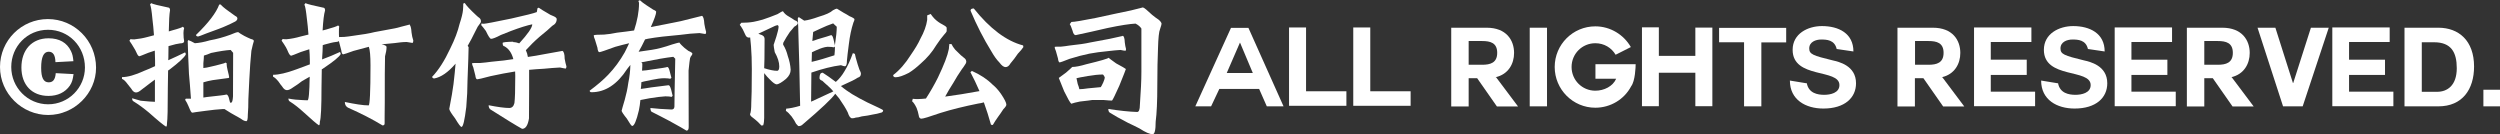 <?xml version="1.0" encoding="UTF-8"?> <svg xmlns="http://www.w3.org/2000/svg" id="_圖層_2" data-name="圖層 2" viewBox="0 0 182.19 9.77"><rect x="0" y="0" width="182.19" height="9.77" fill="#333333" stroke="none"/><defs><style> .cls-1 { fill: #fff; } </style></defs><g id="_圖層_1-2" data-name="圖層 1"><g><path class="cls-1" d="M7,4.93c0,1.88-1.59,3.45-3.49,3.45S0,6.82,0,4.88,1.57,1.39,3.49,1.39s3.51,1.56,3.51,3.55ZM.82,4.88c0,1.5,1.2,2.72,2.69,2.72s2.68-1.22,2.68-2.68c0-1.54-1.18-2.75-2.69-2.75S.82,3.38.82,4.88ZM5.36,5.4c-.06.43-.11.59-.27.84-.34.49-.88.75-1.56.75-1.2,0-1.97-.8-1.97-2.07s.75-2.13,1.98-2.13c.78,0,1.34.32,1.63.93.11.23.14.37.18.74l-1.31.07c-.01-.51-.17-.76-.49-.76-.37,0-.55.39-.55,1.17,0,.73.17,1.06.55,1.06.31,0,.47-.2.51-.64v-.03s1.29.07,1.29.07Z"></path><g><path class="cls-1" d="M13.33,1.95l.09.09c-.03.11-.05.23-.05.36,0,.26.02.46.05.6,0,.11-.1.16-.29.16-.18.02-.44.08-.77.18-.02,0-.05.02-.08.02,0,.27,0,.55-.01.84,0,.06,0,.12-.01.19.41-.18.81-.37,1.22-.57.04.02.06.07.06.15-.1.21-.49.57-1.17,1.09-.05.03-.09.06-.12.08,0,.42-.02.86-.02,1.3,0,1.45-.02,2.29-.06,2.53,0,.17-.02.26-.07.26-.17-.1-.59-.44-1.24-1.02-.37-.31-.75-.59-1.14-.83-.06-.03-.09-.11-.09-.22.17.05.38.11.62.18.51.05.86.08,1.04.08v-1.62c-.13.09-.25.18-.35.26-.2.16-.41.32-.63.48-.15.13-.28.2-.4.2-.12,0-.24-.09-.34-.27-.09-.11-.18-.22-.27-.34-.16-.22-.29-.34-.41-.38v-.13c.41,0,.95-.15,1.62-.46.26-.1.52-.21.79-.34v-.42c0-.24-.02-.48-.02-.71-.16.05-.32.11-.48.16-.4.16-.61.25-.64.25-.07,0-.14-.09-.22-.28-.05-.12-.12-.24-.19-.35-.09-.16-.2-.33-.32-.5l.08-.12c.08.02.17.02.28.02.32-.03.65-.09.98-.18.16-.04.3-.08.45-.12-.03-.45-.07-.83-.11-1.15-.06-.66-.12-1.02-.18-1.08l.08-.11c.13.07.57.18,1.3.33.05.03.08.09.08.19-.05.27-.08.79-.09,1.54.09-.02.17-.05.23-.07.49-.13.76-.23.81-.28ZM13.77,2.94c.07.02.21.09.43.21.32-.02.68-.09,1.09-.21.51-.09,1.01-.23,1.5-.41.28-.12.47-.19.57-.19.09.07.23.16.45.28.13.07.29.14.47.22.15.03.22.08.22.15-.04.11-.1.35-.18.71-.06.58-.11,1.27-.15,2.07-.02.44-.05.93-.07,1.46,0,.41-.01.79-.04,1.14,0,.28-.03.43-.09.46-.12,0-.24-.05-.36-.14-.1-.07-.26-.16-.48-.28-.17-.09-.39-.22-.67-.4-.04-.02-.07-.04-.09-.06h-.18c-.33.02-.74.06-1.24.13-.27.04-.5.07-.68.09-.12.02-.21.04-.26.04-.06,0-.14-.14-.25-.42-.09-.22-.18-.39-.27-.52l.05-.08h.38s-.01-.05-.01-.07c-.05-.67-.09-1.25-.14-1.75-.04-.83-.07-1.62-.09-2.38.02-.05.05-.07.09-.07ZM15.97.33h.12c.05.08.24.25.59.5.12.09.28.2.46.33.11.05.16.11.16.19,0,.11-.09.2-.26.27-.13.07-.32.16-.55.26-.25.12-.74.3-1.46.56-.33.13-.52.21-.59.22-.09,0-.14-.04-.16-.11.91-.88,1.48-1.62,1.7-2.23ZM16.77,7.48h.07c.08,0,.12-.15.14-.45,0-.81.01-1.87.01-3.18-.08-.1-.14-.17-.18-.21-.34.02-.81.09-1.43.22-.2.09-.38.15-.52.19,0,.16-.02.34-.04.56v.35c.18-.02.34-.05.49-.09.27-.06.53-.12.77-.19.18-.04.3-.08.35-.12l.09.05v.11c0,.06.02.18.06.36.08.32.12.5.12.54,0,.05-.03.07-.09.07-.32.04-.69.09-1.11.15-.23.04-.45.09-.68.16v1.11c.09-.02.17-.03.26-.04.81-.09,1.29-.14,1.42-.18.09,0,.17.14.22.41.02.05.03.11.04.15Z"></path><path class="cls-1" d="M29.81,1.77c.1.05.16.24.18.59.03.23.07.43.13.59,0,.09-.02.14-.05.18-.12-.02-.27-.04-.43-.07-.29,0-.59.04-.89.08-.35.03-.66.06-.94.09.24.05.36.11.36.2,0,.19-.04.41-.11.67-.02.62-.02,1.73-.02,3.35,0,.53-.01.89-.01,1.08v.46c0,.1-.05.15-.15.15-.72-.44-1.56-.87-2.53-1.3-.15-.09-.22-.22-.22-.41.76.16,1.34.25,1.73.25.09,0,.14-.97.14-2.92,0-.68-.04-1.13-.12-1.35-.36.09-.73.2-1.12.3-.45.16-.7.25-.75.25-.07,0-.12-.1-.14-.3-.07-.27-.12-.48-.16-.61,0-.02-.02-.04-.02-.06-.05.05-.13.07-.23.07-.19.02-.46.09-.82.19-.04.02-.08.03-.12.04,0,.29-.02.58-.04.88,0,.06,0,.12-.01.16.44-.16.87-.34,1.3-.54.04.03.06.08.06.15-.1.2-.52.54-1.25,1.03-.05.04-.1.07-.13.08,0,.43-.02.87-.02,1.31,0,1.44-.04,2.27-.12,2.51,0,.17-.02.26-.07.26-.16-.1-.52-.41-1.1-.94-.33-.3-.66-.57-1.01-.79-.07-.03-.11-.11-.11-.22.14.03.31.06.52.08.43.03.72.05.87.05.09,0,.14-.57.16-1.72-.22.12-.41.23-.56.32-.2.16-.43.32-.67.47-.16.12-.31.19-.43.19s-.24-.09-.35-.27c-.09-.1-.17-.22-.26-.35-.16-.2-.3-.32-.4-.36v-.14c.41,0,.98-.13,1.71-.4.32-.12.64-.24.97-.36v-.33c0-.27-.02-.53-.04-.77-.2.06-.41.13-.62.2-.44.18-.67.27-.7.27-.06,0-.14-.09-.22-.27-.05-.12-.1-.24-.16-.34-.09-.16-.2-.32-.32-.49l.08-.12c.08.02.17.02.28.02.34-.03.68-.1,1.03-.2.2-.05.39-.09.57-.14-.03-.43-.07-.8-.11-1.11-.07-.65-.13-1-.19-1.07l.08-.11c.14.07.59.18,1.35.34.05.02.08.09.08.19-.08.26-.14.75-.18,1.46.1-.02.19-.05.27-.07.53-.15.82-.25.86-.3l.08.08c-.02.12-.02.24-.02.38,0,.17,0,.3.01.39.09,0,.21-.01.38-.01.19-.02.4-.04.63-.08.7-.09,1.22-.18,1.57-.27.4-.07.9-.16,1.51-.28.62-.16.95-.24,1.01-.26Z"></path><path class="cls-1" d="M33.87.22c.11.18.38.47.82.88.09.09.18.16.25.21.07.06.11.14.11.25,0,.05-.02.09-.06.14l-.18.25c-.09.17-.19.36-.29.57s-.22.44-.36.68c-.02.05-.05.09-.08.14.03.04.05.07.07.09,0,.33-.03,1.14-.08,2.45,0,.59-.03,1.23-.09,1.92-.12.97-.23,1.45-.35,1.45-.06,0-.22-.21-.47-.63-.26-.34-.4-.56-.42-.68.02-.12.08-.47.19-1.03.09-.51.16-1.04.21-1.61.02-.23.04-.45.06-.66-.55.64-1.08,1-1.57,1.08-.08-.02-.12-.05-.14-.12.47-.49.91-1.18,1.32-2.06.34-.68.56-1.28.68-1.79.15-.45.23-.79.25-1.01.02-.21.02-.37.02-.48l.13-.05ZM37.41,3.07c.16,0,.3.04.43.09.63-.69.95-1.15.95-1.39-.38.08-.9.24-1.56.49-.24.09-.48.19-.73.29-.36.19-.6.28-.71.28-.08,0-.2-.19-.38-.57-.12-.16-.23-.31-.34-.43l.02-.12c.05.02.12.02.19.02.09,0,.75-.12,1.99-.38,1.02-.23,1.63-.38,1.85-.47.02-.11.03-.2.05-.28l.09-.04c.17.12.38.25.63.39.13.09.28.17.45.23.16.07.23.14.23.21,0,.22-.11.38-.32.49-.2.2-.51.46-.93.8-.38.33-.71.66-1,.98.07.14.12.3.15.49.37-.05.78-.12,1.24-.21.77-.14,1.2-.22,1.28-.23.1.05.16.24.16.57.04.22.08.41.13.56,0,.07-.02.12-.05.16-.12-.02-.26-.04-.42-.08-.38.02-.77.05-1.17.09-.4.02-.76.05-1.08.08v1.43c0,.67,0,1.38-.01,2.11-.08.51-.25.76-.5.76-.42-.23-1.2-.71-2.32-1.42-.08-.07-.12-.17-.12-.3.66.13,1.16.2,1.5.2.2,0,.32-.12.38-.36.04-.3.06-.96.06-1.98,0-.12,0-.22-.01-.32-.56.09-1.16.2-1.79.34-.59.16-.91.23-.97.23-.07,0-.12-.09-.14-.28-.06-.25-.11-.45-.15-.59-.06-.12-.09-.23-.09-.3.05-.02.25-.02.61-.02.25-.02.52-.05.81-.09.66-.06,1.2-.12,1.59-.19-.12-.46-.34-.77-.66-.94-.08,0-.12-.08-.12-.25.03-.04.29-.07.76-.08Z"></path><path class="cls-1" d="M51.15,1.15c.1.04.16.23.18.59.04.23.08.42.13.59,0,.07-.02.12-.05.15-.12-.02-.27-.04-.43-.07-.45.02-.92.06-1.41.13-.94.08-1.72.17-2.34.28-.07.02-.14.03-.22.05-.16.34-.32.64-.47.9.29-.04.61-.09.96-.14.41-.06.9-.19,1.48-.39.3-.09.48-.14.53-.14.04.06.09.12.16.19.13.14.3.28.5.42.2.08.29.15.29.21,0,.02-.02.05-.05.11-.05.05-.09.12-.12.21-.02.09-.06.39-.11.9,0,.89,0,2.26.01,4.11,0,.18-.05.27-.16.27-.16-.1-.57-.34-1.25-.71-.41-.22-.85-.44-1.3-.67-.05-.05-.08-.14-.08-.27.45.05.96.09,1.54.11.13,0,.2-.07.21-.21,0-.43.02-1.59.06-3.49l-.14-.14c-.53.06-1.29.19-2.27.39-.02,0-.04.01-.06.01.03.04.05.07.07.09,0,.11,0,.28-.02.52.15,0,.4-.04.75-.09.63-.09,1-.14,1.09-.18.07,0,.13.11.18.33.05.18.09.33.12.46l-.08.07c-.09-.02-.24-.04-.45-.04-.25,0-.57.05-.96.13-.21.05-.38.08-.52.11-.08.02-.14.04-.18.05,0,.17-.02.34-.04.49.19-.02.44-.06.75-.11.73-.09,1.16-.14,1.27-.16.07,0,.13.11.19.32.05.18.08.33.11.45l-.07.08c-.1-.02-.25-.04-.46-.04-.3.02-.68.06-1.15.14-.25.05-.46.09-.62.12-.02,0-.04.01-.05.01-.02.25-.06.5-.11.75-.18.76-.34,1.14-.49,1.14-.05,0-.18-.18-.39-.54-.23-.28-.35-.47-.38-.56.02-.1.1-.37.23-.81.11-.39.2-.8.26-1.24.09-.43.14-.86.15-1.3-.09.11-.16.21-.23.29-.73,1.13-1.6,1.7-2.6,1.7-.09,0-.13-.04-.14-.11.55-.41,1.01-.8,1.36-1.17.45-.47.85-1.01,1.2-1.63.12-.23.22-.45.32-.66-.33.08-.66.16-1.01.26-.7.26-1.09.39-1.16.39s-.12-.11-.14-.32c-.07-.25-.13-.45-.18-.59-.06-.13-.09-.24-.09-.32.05-.03.3-.05.75-.05.29-.02.61-.07.95-.14.46-.05.88-.11,1.24-.16.23-.7.36-1.37.36-1.99,0-.06-.02-.11-.05-.15.03-.04.07-.06.12-.06.1.1.26.22.47.36.2.13.37.24.49.32.15.06.22.12.22.16,0,.16-.13.53-.39,1.11.59-.11,1.32-.25,2.19-.43.93-.23,1.44-.36,1.52-.38Z"></path><path class="cls-1" d="M55.69,5.33v3.26c0,.2-.02.38-.07.54l-.13.02c-.16-.18-.36-.37-.61-.56-.15-.1-.22-.19-.22-.27.06-.12.09-.39.09-.81.02-.3.04-1.12.04-2.47,0-.62-.02-1.18-.06-1.68-.02-.26-.04-.47-.06-.63-.04,0-.07.01-.09.01-.12,0-.21-.07-.27-.22-.05-.09-.11-.22-.18-.38-.09-.16-.17-.27-.22-.33l.11-.15c.32,0,.62-.02.9-.07.2-.04.41-.09.66-.16.36-.12.72-.25,1.08-.4.22-.14.35-.21.4-.21.09.15.23.28.45.4.15.09.29.17.41.26.15.05.22.11.22.2,0,.09-.09.18-.26.27-.09.12-.2.24-.32.38-.18.27-.34.52-.47.77-.02.05-.02.1-.02.15.16.26.27.54.34.83.12.34.19.67.21,1,0,.24-.11.46-.34.67-.3.25-.53.38-.67.4-.11,0-.28-.12-.5-.35-.14-.13-.28-.29-.41-.46ZM56.66,1.83c-.1.02-.23.07-.4.16-.23.1-.55.25-.96.45-.02,0-.03.01-.04.01.05.02.09.04.13.06.22.05.33.16.33.34,0,.49-.01.98-.01,1.45,0,.23-.02.45-.02.67.38.12.69.19.94.19.11,0,.16-.11.16-.32,0-.3-.11-.65-.33-1.04-.05-.27-.08-.44-.08-.53.05-.17.12-.38.2-.61.09-.3.15-.53.16-.7,0-.07-.03-.11-.08-.13ZM61.29,4.75c-.63.08-1.35.26-2.16.54,0,.68-.02,1.39-.02,2.12.7-.32,1.23-.57,1.62-.75-.12-.14-.24-.27-.38-.39-.17-.15-.31-.27-.42-.38-.14-.05-.21-.12-.21-.2,0-.12.02-.22.06-.3.04-.06.1-.09.18-.09.28.18.6.4.95.67.23-.2.45-.46.64-.79.22-.36.42-.79.6-1.3.05,0,.1.02.15.05.02.11.08.36.2.75.05.15.1.28.13.39.07.13.11.23.11.3,0,.16-.08.25-.23.29-.12.08-.25.15-.39.22-.25.12-.53.25-.84.39.27.23.55.42.82.59.35.21.72.41,1.1.6.74.34,1.13.53,1.16.57,0,.11-.06.17-.19.19-.15.05-.34.09-.59.13-.2.05-.45.09-.77.13-.2.06-.34.09-.45.09-.07.03-.16.05-.26.05-.12,0-.23-.14-.32-.43-.14-.29-.35-.62-.62-1.01-.1-.13-.2-.25-.29-.35-.22.33-1.02,1.09-2.41,2.27-.07.06-.16.09-.26.09-.03,0-.09-.06-.19-.18-.06-.14-.17-.31-.32-.52-.16-.2-.3-.34-.42-.41.02-.09.02-.15.02-.16.27-.02.61-.09,1.02-.21-.02-.99-.04-1.97-.06-2.94l-.05-1.71c-.02-.96-.04-1.52-.06-1.69,0-.06.03-.1.08-.12.09.06.22.14.38.25h.04c.24-.03.59-.12,1.03-.28.51-.15.85-.3,1.03-.47.14-.08.24-.12.29-.12.04.02.2.12.49.3.13.07.28.15.43.25.24.1.36.18.36.22,0,.07-.03.15-.08.25-.15.46-.26.98-.33,1.57-.07.54-.12.94-.14,1.2,0,.27-.05.41-.15.41-.06,0-.16-.03-.29-.08ZM60.73,1.7c-.34.12-.64.24-.93.38-.23.11-.41.19-.54.25-.02.19-.04.41-.06.66.11-.03.24-.07.39-.13.55-.16.88-.26.98-.3.07,0,.13.11.18.33.04.16.07.3.09.4,0,.04.02.07.02.09l-.02.02-.06.05c-.09-.02-.25-.04-.48-.04-.23.02-.5.11-.83.26-.12.06-.23.11-.3.14,0,.23-.02.46-.02.7.52-.12,1.08-.29,1.66-.48.02-.18.04-.39.04-.63v-.14c.09-.59.13-1.02.13-1.31-.09-.08-.18-.16-.25-.23Z"></path><path class="cls-1" d="M67.82,1.01c.09.13.18.25.28.35.18.18.38.32.6.43.17.09.27.16.29.23v.26c-.02.06-.09.14-.19.25-.15.17-.34.42-.56.75-.31.52-.69.96-1.14,1.35-.3.28-.59.51-.87.68-.41.21-.73.32-.96.32-.12,0-.18-.05-.18-.16.46-.35.89-.84,1.28-1.46.31-.45.55-.84.7-1.18.27-.49.44-.95.5-1.38v-.33l.23-.09ZM69.18,3.21h.16c.06.13.15.27.27.41.13.13.27.27.42.41.09.07.18.15.28.23.07.06.11.15.11.26-.02.08-.05.15-.11.22-.06.1-.13.2-.21.3-.1.15-.21.32-.33.5-.12.2-.22.36-.29.49-.22.34-.42.68-.6,1.01.76-.1,1.59-.23,2.5-.4-.21-.49-.43-.95-.66-1.38l.11-.09c.61.27,1.11.6,1.51,1,.21.17.41.39.6.66.27.4.4.66.4.8,0,.07-.07.18-.22.33-.14.22-.27.4-.38.55-.15.21-.28.41-.39.6l-.13-.02c-.16-.57-.33-1.11-.52-1.63-.13.04-.28.07-.43.09-.99.2-1.9.42-2.73.68-.8.28-1.27.42-1.39.42-.12,0-.18-.09-.2-.26-.03-.16-.08-.34-.15-.52-.12-.25-.23-.41-.33-.49l.05-.18c.12.02.25.02.39.02.18,0,.37-.02.57-.04.33-.51.62-1.02.87-1.52.45-.94.71-1.62.79-2.05.02-.07.02-.13.02-.19.02-.09.02-.16.02-.22ZM70.96.61c1.18,1.48,2.38,2.38,3.6,2.7l.02.12c-.08.12-.21.29-.4.48-.18.27-.36.5-.54.71-.1.18-.22.27-.36.27-.13,0-.28-.11-.45-.34-.2-.2-.39-.47-.59-.82-.55-.89-1.06-1.88-1.51-2.95,0-.11.07-.16.22-.16Z"></path><path class="cls-1" d="M81.82,2.6c.09.04.14.2.15.49.02.18.05.34.09.48,0,.06-.01.11-.04.13-.09,0-.21-.03-.36-.06-.27.02-.56.04-.86.08-.56.05-1.03.12-1.41.19-.45.09-.94.22-1.45.38-.43.17-.67.26-.71.26-.06,0-.11-.1-.13-.29-.06-.23-.11-.41-.15-.54-.06-.12-.09-.23-.09-.3.04-.02.19-.02.46-.02.19-.02.39-.04.61-.08.66-.07,1.16-.14,1.5-.22.38-.07.86-.16,1.44-.27.57-.13.89-.2.95-.21ZM79.58,7.29c-.08.02-.37.05-.88.11-.27.05-.48.11-.63.16-.09-.08-.26-.38-.52-.91-.23-.56-.36-.89-.39-.97.07-.05.25-.18.53-.39.27-.23.41-.37.45-.41.25,0,.59-.07,1.03-.2,1.04-.25,1.58-.41,1.62-.47.03.03.21.17.55.41.43.23.67.37.71.41-.02.07-.18.48-.48,1.22-.29.64-.46,1-.53,1.08-.09,0-.29-.01-.59-.04h-.88ZM82.76,1.72c-.41.02-1.09.12-2.04.32-.8.19-1.58.36-2.33.52-.1,0-.18-.11-.23-.33-.08-.23-.14-.39-.2-.47l.12-.16c.21,0,.8-.1,1.76-.29,1.07-.23,1.93-.42,2.58-.55.42-.11.71-.18.87-.22.09.02.31.2.68.55.16.13.32.25.46.34.13.11.21.21.22.3,0,.05-.04.18-.11.39-.08.18-.13.65-.15,1.41-.03.7-.05,1.58-.05,2.66,0,1.19-.04,2.08-.12,2.68,0,.61-.07.91-.22.91-.21,0-.53-.14-.96-.42-.27-.14-.54-.27-.82-.4-.62-.32-1.06-.57-1.34-.75-.07-.04-.11-.13-.11-.27.78.12,1.48.2,2.1.22.13,0,.2-.17.2-.52.07-.99.11-1.79.11-2.4v-3.16c-.09-.14-.23-.26-.41-.35ZM80.37,5.43c-.31,0-.68.04-1.09.11-.46.08-.74.13-.83.16.02.08.05.22.09.42.05.12.09.25.12.38.16,0,.36-.02.62-.06.26-.02.57-.05.94-.09.04-.05.1-.17.18-.34.07-.16.11-.29.11-.38-.04-.09-.08-.15-.13-.2Z"></path></g><g><path class="cls-1" d="M87.11,7.75l2.6-5.72h1.27l2.56,5.72h-1.22l-.56-1.27h-2.9l-.6,1.27h-1.15ZM90.36,3.11l-.96,2.21h1.9l-.93-2.21h0Z"></path><path class="cls-1" d="M93.94,7.71V2h1.24v4.65h2.94v1.06h-4.17Z"></path><path class="cls-1" d="M98.62,7.71V2h1.24v4.65h2.94v1.06h-4.17Z"></path><path class="cls-1" d="M109.03,5.63l1.6,2.13h-1.54l-1.44-2.06h-.62v2.06h-1.27V2.02h2.58c1.44,0,2,.91,2,1.84,0,.78-.41,1.56-1.36,1.77h.05ZM107.03,3v1.72h.98c.6,0,1.1-.14,1.1-.87s-.5-.86-1.1-.86h-.98Z"></path><path class="cls-1" d="M111.48,2.02h1.26v5.73h-1.26V2.02Z"></path><path class="cls-1" d="M118.86,6.31c-.49.92-1.48,1.54-2.6,1.54-1.63,0-2.96-1.33-2.96-2.97s1.33-2.96,2.96-2.96c1.11,0,2.08.62,2.59,1.51-.51.26-.55.28-1.11.56-.3-.51-.84-.84-1.48-.84-.96,0-1.73.77-1.73,1.73s.77,1.73,1.73,1.73c.64,0,1.28-.32,1.52-.87h-.13c-.26,0-.84,0-1.16,0-.15,0-.22,0-.22,0v-1.06c.81,0,1.94,0,2.93,0,0,.17-.03,1.23-.33,1.61Z"></path><path class="cls-1" d="M123.55,5.3h-2.66v2.44h-1.23V1.99h1.23v2.08h2.66v-2.06h1.24v5.73h-1.24v-2.44Z"></path><path class="cls-1" d="M127.1,3.08h-1.82v-1.05h4.89v1.06h-1.81v4.66h-1.26V3.08Z"></path><path class="cls-1" d="M131.67,6.05c.13.75.8.86,1.27.86.44,0,1.11-.13,1.11-.71,0-1.22-3.41-.43-3.41-2.57,0-1.18,1.11-1.73,2.14-1.73,1.2,0,2.29.52,2.29,1.85l-1.22-.18c-.15-.67-.74-.69-1.13-.69s-.87.17-.87.65c0,.42.27.52,1.71.87.43.1,1.7.37,1.7,1.67,0,1.05-.82,1.84-2.38,1.84-1.28,0-2.44-.63-2.44-2.04l1.22.2Z"></path><path class="cls-1" d="M141.55,5.63l1.6,2.13h-1.54l-1.44-2.06h-.62v2.06h-1.27V2.02h2.58c1.44,0,2,.91,2,1.84,0,.78-.41,1.56-1.36,1.77h.05ZM139.56,3v1.72h.98c.6,0,1.1-.14,1.1-.87s-.5-.86-1.1-.86h-.98Z"></path><path class="cls-1" d="M145.08,5.46v1.22h3.23v1.06h-4.45V2h4.18v1.06h-2.96v1.29h2.62v1.11h-2.62Z"></path><path class="cls-1" d="M149.98,6.05c.13.75.8.86,1.27.86.44,0,1.11-.13,1.11-.71,0-1.22-3.41-.43-3.41-2.57,0-1.18,1.11-1.73,2.14-1.73,1.19,0,2.29.52,2.29,1.85l-1.22-.18c-.15-.67-.74-.69-1.13-.69s-.87.17-.87.65c0,.42.27.52,1.71.87.43.1,1.7.37,1.7,1.67,0,1.05-.82,1.84-2.38,1.84-1.28,0-2.44-.63-2.44-2.04l1.22.2Z"></path><path class="cls-1" d="M155.33,5.46v1.22h3.23v1.06h-4.45V2h4.18v1.06h-2.96v1.29h2.62v1.11h-2.62Z"></path><path class="cls-1" d="M162.64,5.63l1.6,2.13h-1.54l-1.44-2.06h-.62v2.06h-1.27V2.02h2.58c1.44,0,2,.91,2,1.84,0,.78-.41,1.56-1.36,1.77h.05ZM160.64,3v1.72h.98c.6,0,1.1-.14,1.1-.87s-.5-.86-1.1-.86h-.98Z"></path><path class="cls-1" d="M167.8,7.75h-1.42l-1.86-5.73h1.3l1.28,4.03h.02l1.29-4.03h1.3l-1.9,5.73Z"></path><path class="cls-1" d="M171.19,5.46v1.22h3.23v1.06h-4.45V2h4.18v1.06h-2.96v1.29h2.62v1.11h-2.62Z"></path><path class="cls-1" d="M175.23,2.02h2.47c1.48,0,2.6.94,2.6,2.83,0,1.66-.85,2.9-2.6,2.9h-2.47V2.02ZM176.49,6.69h1.12c.73,0,1.43-.45,1.43-1.72,0-1.16-.41-1.89-1.65-1.89h-.9v3.61Z"></path><path class="cls-1" d="M182.19,7.75h-1.21v-1.21h1.21v1.21Z"></path></g></g></g></svg> 